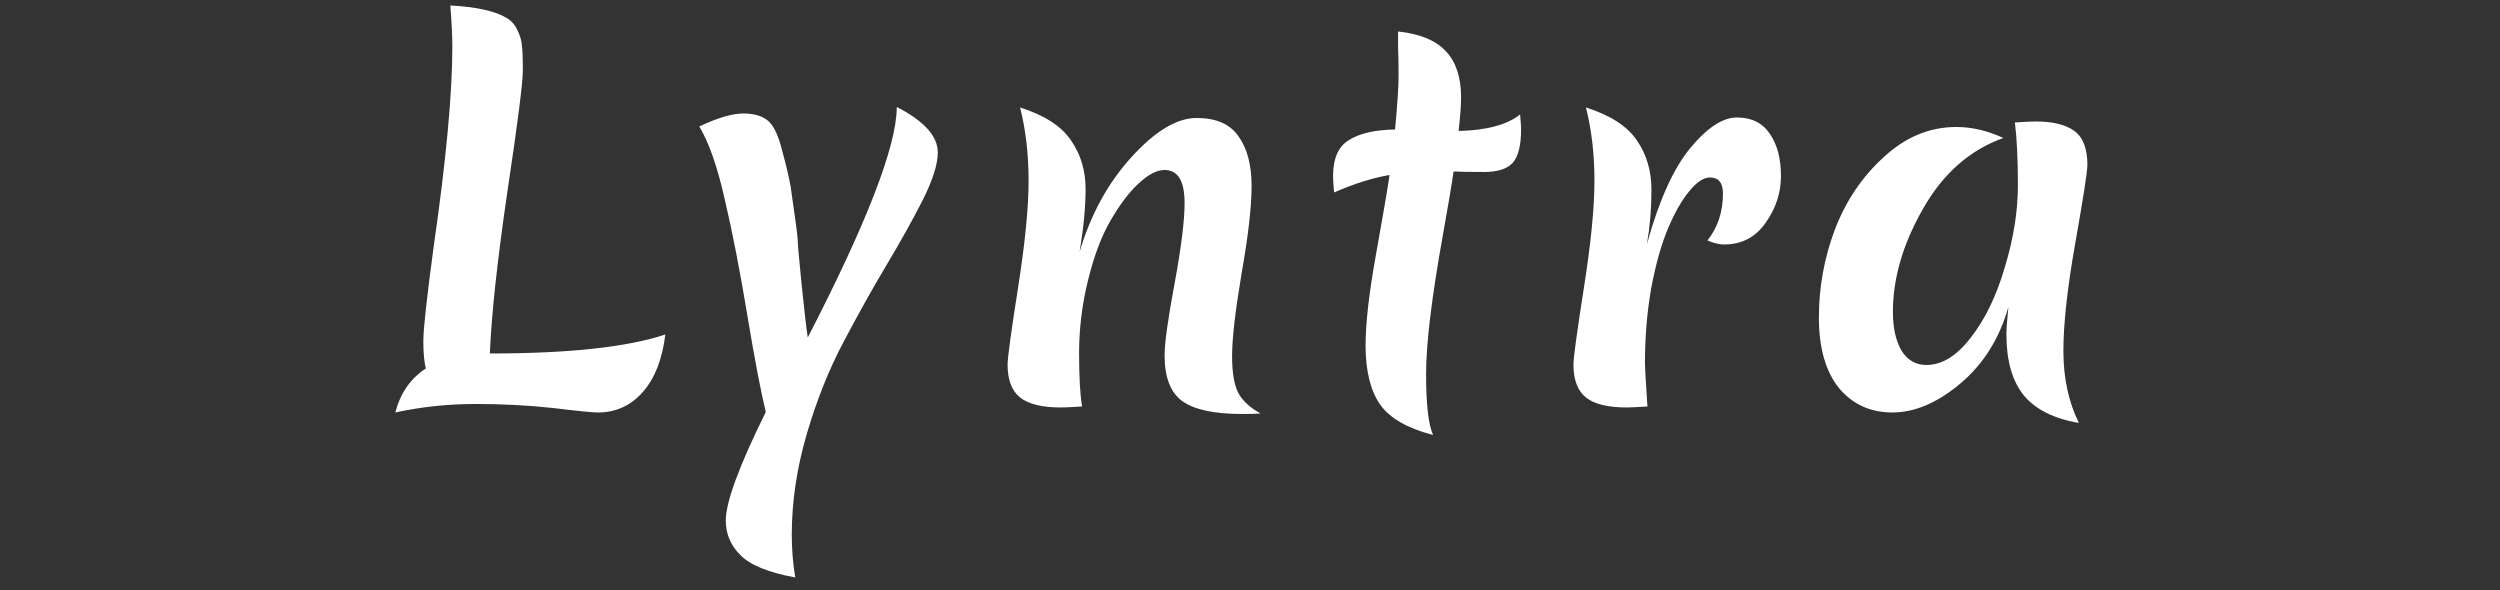 <svg width="216" height="51" viewBox="0 0 216 51" fill="none" xmlns="http://www.w3.org/2000/svg">
<rect x="0" y="0" width="216" height="51" fill="#333333" stroke="none"/>
<g clip-path="url(#clip0_1559_17)">
<path d="M34.157 35.638C34.589 33.968 35.468 32.701 36.792 31.837C36.648 31.261 36.576 30.469 36.576 29.461C36.576 28.424 36.879 25.674 37.483 21.21C38.549 13.808 39.082 8.077 39.082 4.016C39.082 3.152 39.024 1.971 38.909 0.474C41.098 0.589 42.696 0.934 43.704 1.51C44.136 1.741 44.468 2.101 44.698 2.59C44.928 3.051 45.058 3.483 45.087 3.886C45.144 4.29 45.173 5.024 45.173 6.09C45.173 7.155 44.727 10.654 43.834 16.587C42.97 22.491 42.466 27.142 42.322 30.541C49.148 30.541 54.202 29.994 57.485 28.899C57.226 31.03 56.578 32.686 55.541 33.867C54.504 35.048 53.208 35.638 51.653 35.638C51.192 35.638 49.896 35.509 47.765 35.25C45.663 35.019 43.431 34.904 41.069 34.904C38.708 34.904 36.404 35.149 34.157 35.638ZM81.024 13.174C81.024 14.182 80.592 15.55 79.728 17.278C78.864 18.978 77.812 20.864 76.574 22.938C75.336 25.011 74.097 27.229 72.859 29.59C71.621 31.923 70.569 34.558 69.705 37.496C68.841 40.462 68.409 43.357 68.409 46.179C68.409 47.475 68.51 48.714 68.712 49.894C66.379 49.462 64.795 48.814 63.96 47.95C63.124 47.115 62.707 46.122 62.707 44.97C62.707 43.386 63.859 40.261 66.163 35.595C65.731 33.81 65.198 31.016 64.564 27.214C63.931 23.384 63.283 20.058 62.62 17.235C61.987 14.413 61.252 12.31 60.417 10.928C62.001 10.179 63.269 9.805 64.219 9.805C65.169 9.805 65.889 10.021 66.379 10.453C66.868 10.885 67.272 11.749 67.588 13.045C67.934 14.312 68.179 15.363 68.323 16.198C68.726 18.963 68.928 20.504 68.928 20.821C68.928 21.138 69.043 22.434 69.273 24.709C69.504 26.955 69.677 28.438 69.792 29.158C74.918 19.222 77.481 12.584 77.481 9.243C79.843 10.453 81.024 11.763 81.024 13.174ZM103.385 10.194C105.084 10.194 106.294 10.726 107.014 11.792C107.763 12.829 108.137 14.254 108.137 16.069C108.137 17.854 107.849 20.374 107.273 23.629C106.726 26.883 106.452 29.259 106.452 30.757C106.452 32.226 106.64 33.306 107.014 33.997C107.388 34.659 108.022 35.235 108.915 35.725C108.54 35.754 108.008 35.768 107.316 35.768C104.897 35.768 103.169 35.394 102.132 34.645C101.124 33.896 100.62 32.586 100.62 30.714C100.62 29.648 100.908 27.574 101.484 24.493C102.06 21.382 102.348 19.064 102.348 17.538C102.348 15.637 101.772 14.686 100.62 14.686C99.958 14.686 99.209 15.075 98.374 15.853C97.539 16.63 96.732 17.696 95.955 19.05C95.177 20.374 94.529 22.088 94.011 24.19C93.492 26.293 93.233 28.395 93.233 30.498C93.233 32.571 93.32 34.112 93.492 35.12C92.571 35.178 91.966 35.206 91.678 35.206C90.036 35.206 88.856 34.918 88.135 34.342C87.415 33.766 87.055 32.816 87.055 31.491C87.055 30.915 87.358 28.698 87.963 24.838C88.567 20.979 88.87 17.912 88.87 15.637C88.87 13.333 88.625 11.216 88.135 9.286C90.238 9.949 91.707 10.899 92.542 12.138C93.377 13.347 93.795 14.744 93.795 16.328C93.795 17.883 93.622 19.698 93.276 21.771C94.227 18.546 95.724 15.81 97.769 13.563C99.814 11.317 101.686 10.194 103.385 10.194ZM125.589 14.816C125.445 15.853 125.142 17.653 124.682 20.216C123.702 25.659 123.213 29.691 123.213 32.312C123.213 34.933 123.414 36.69 123.818 37.582C121.6 37.006 120.074 36.128 119.238 34.947C118.403 33.738 117.986 32.038 117.986 29.85C117.986 27.92 118.288 25.285 118.893 21.944C119.498 18.574 119.886 16.299 120.059 15.118C118.562 15.378 116.963 15.882 115.264 16.63C115.206 15.997 115.178 15.522 115.178 15.205C115.178 13.678 115.638 12.642 116.56 12.094C117.482 11.518 118.806 11.216 120.534 11.187C120.736 9.027 120.837 7.472 120.837 6.522C120.837 5.571 120.822 4.779 120.794 4.146C120.794 3.512 120.794 3.037 120.794 2.72C122.694 2.922 124.077 3.498 124.941 4.448C125.805 5.37 126.237 6.694 126.237 8.422C126.237 9.114 126.165 10.078 126.021 11.317C128.44 11.259 130.211 10.784 131.334 9.891C131.392 10.467 131.421 10.899 131.421 11.187C131.421 12.57 131.176 13.534 130.686 14.082C130.197 14.6 129.376 14.859 128.224 14.859C127.072 14.859 126.194 14.845 125.589 14.816ZM142.296 21.08C143.333 17.336 144.571 14.586 146.011 12.829C147.48 11.043 148.834 10.15 150.072 10.15C151.339 10.15 152.29 10.626 152.923 11.576C153.557 12.498 153.874 13.707 153.874 15.205C153.874 16.674 153.427 18.027 152.535 19.266C151.671 20.504 150.475 21.123 148.949 21.123C148.546 21.123 148.071 21.008 147.523 20.778C148.416 19.654 148.863 18.301 148.863 16.717C148.863 15.795 148.488 15.334 147.739 15.334C147.192 15.334 146.602 15.723 145.968 16.501C145.335 17.25 144.73 18.301 144.154 19.654C143.578 20.979 143.088 22.693 142.685 24.795C142.311 26.869 142.123 29.086 142.123 31.448C142.123 31.736 142.195 32.96 142.339 35.12C141.418 35.178 140.827 35.206 140.568 35.206C138.927 35.206 137.746 34.918 137.026 34.342C136.306 33.766 135.946 32.816 135.946 31.491C135.946 30.915 136.248 28.698 136.853 24.838C137.458 20.979 137.76 17.912 137.76 15.637C137.76 13.333 137.515 11.216 137.026 9.286C139.128 9.949 140.597 10.899 141.432 12.138C142.267 13.347 142.685 14.773 142.685 16.414C142.685 18.027 142.555 19.582 142.296 21.08ZM163.546 26.955C163.546 28.309 163.791 29.418 164.28 30.282C164.799 31.117 165.519 31.534 166.44 31.534C167.794 31.534 169.075 30.742 170.285 29.158C171.523 27.574 172.503 25.544 173.223 23.067C173.971 20.59 174.346 18.243 174.346 16.026C174.346 13.779 174.259 11.965 174.087 10.582C174.951 10.525 175.555 10.496 175.901 10.496C177.37 10.496 178.479 10.77 179.227 11.317C179.976 11.864 180.351 12.843 180.351 14.254C180.351 14.802 180.005 17.034 179.314 20.95C178.623 24.838 178.277 27.963 178.277 30.325C178.277 32.658 178.723 34.731 179.616 36.546C177.456 36.171 175.872 35.379 174.864 34.17C173.856 32.931 173.352 31.16 173.352 28.856C173.352 28.453 173.41 27.675 173.525 26.523C172.747 29.259 171.365 31.462 169.378 33.133C167.391 34.803 165.432 35.638 163.503 35.638C161.602 35.638 160.061 34.933 158.88 33.522C157.728 32.082 157.152 30.051 157.152 27.43C157.152 24.81 157.613 22.275 158.535 19.827C159.485 17.35 160.896 15.262 162.768 13.563C164.64 11.835 166.728 10.971 169.032 10.971C170.357 10.971 171.711 11.288 173.093 11.922C170.184 12.958 167.866 15.003 166.138 18.056C164.41 21.08 163.546 24.046 163.546 26.955Z" fill="white"/>
</g>
<defs>
<clipPath id="clip0_1559_17">
<rect width="216" height="50.76" fill="white"/>
</clipPath>
</defs>
</svg>
